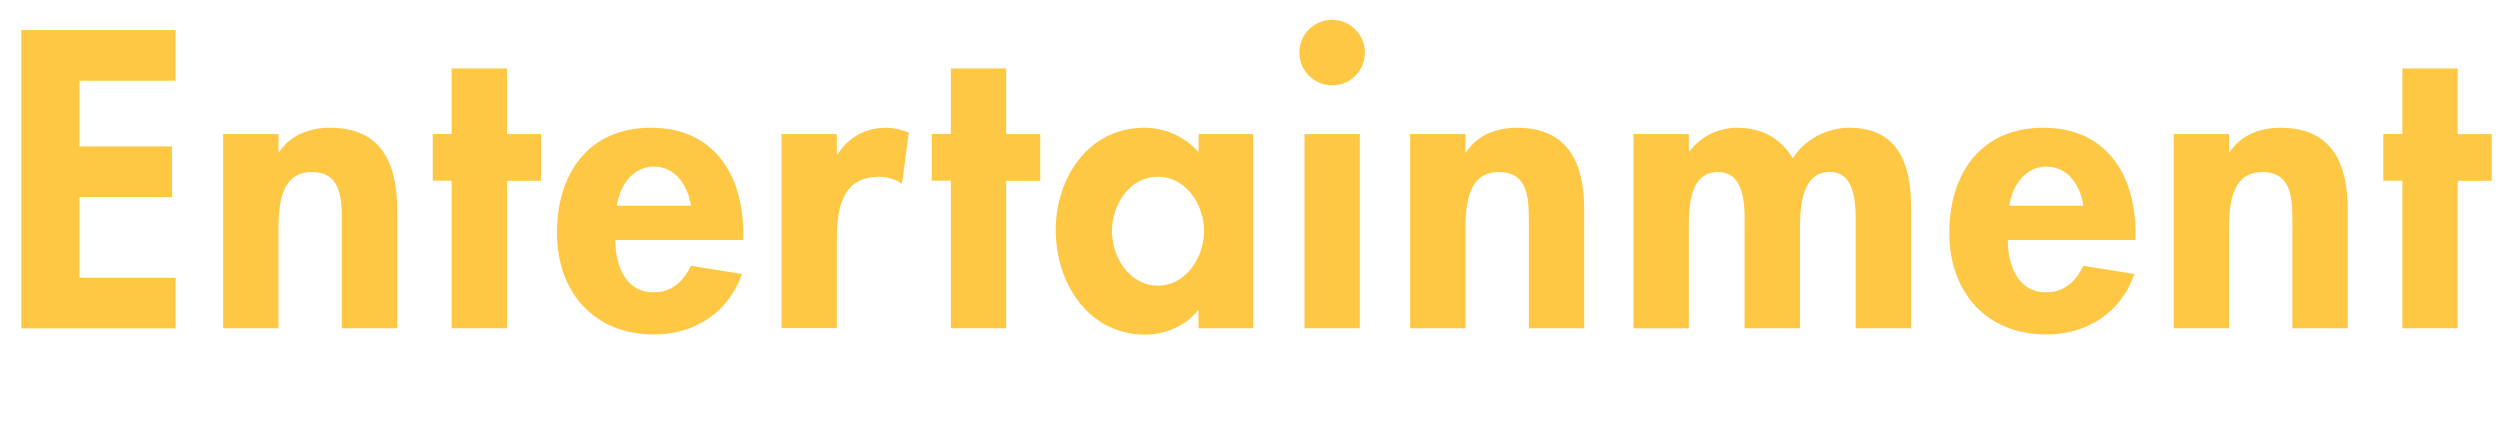 <?xml version="1.0" encoding="UTF-8"?><svg id="b" xmlns="http://www.w3.org/2000/svg" viewBox="0 0 196.88 34.07"><defs><style>.d{fill:#fec845;}</style></defs><g id="c"><g><path class="d" d="M6.26,6.36v5.17h7.29v3.99H6.26v6.35h7.57v3.99H1.68V2.37H13.83v3.99H6.26Z"/><path class="d" d="M21.94,11.96h.06c.9-1.37,2.43-1.9,3.99-1.9,4.11,0,5.29,2.9,5.29,6.45v9.34h-4.36v-8.1c0-1.84,.09-4.2-2.37-4.2-2.58,0-2.62,2.9-2.62,4.73v7.57h-4.36V10.56h4.36v1.4Z"/><path class="d" d="M39.93,25.85h-4.36V14.23h-1.49v-3.68h1.49V5.39h4.36v5.17h2.68v3.68h-2.68v11.62Z"/><path class="d" d="M48.46,18.91c0,1.93,.75,4.11,3.02,4.11,1.43,0,2.34-.87,2.93-2.09l4.02,.65c-1.06,3.05-3.74,4.76-6.94,4.76-4.73,0-7.63-3.36-7.63-8s2.46-8.28,7.41-8.28,7.26,3.71,7.26,8.31v.53h-10.06Zm5.95-2.71c-.22-1.56-1.21-3.08-2.9-3.08s-2.71,1.5-2.93,3.08h5.82Z"/><path class="d" d="M65.9,12.15h.06c.87-1.34,2.18-2.09,3.8-2.09,.62,0,1.25,.16,1.81,.37l-.53,4.05c-.53-.37-1.15-.56-1.81-.56-3.02,0-3.33,2.68-3.33,5.04v6.88h-4.36V10.56h4.36v1.59Z"/><path class="d" d="M79.24,25.85h-4.36V14.23h-1.5v-3.68h1.5V5.39h4.36v5.17h2.68v3.68h-2.68v11.62Z"/><path class="d" d="M98.68,25.85h-4.3v-1.4h-.06c-.93,1.21-2.55,1.9-4.14,1.9-4.48,0-7.04-4.08-7.04-8.22s2.58-8.07,6.98-8.07c1.59,0,3.21,.69,4.27,1.93v-1.43h4.3v15.29Zm-3.86-7.66c0-2.06-1.4-4.27-3.64-4.27s-3.61,2.21-3.61,4.27,1.37,4.3,3.61,4.3,3.64-2.24,3.64-4.3Z"/><path class="d" d="M107.49,4.14c0,1.43-1.15,2.58-2.58,2.58s-2.58-1.15-2.58-2.58,1.15-2.58,2.58-2.58,2.58,1.18,2.58,2.58Zm-.4,21.71h-4.36V10.56h4.36v15.29Z"/><path class="d" d="M115.42,11.96h.06c.9-1.37,2.43-1.9,3.99-1.9,4.11,0,5.29,2.9,5.29,6.45v9.34h-4.36v-8.1c0-1.84,.09-4.2-2.37-4.2-2.58,0-2.62,2.9-2.62,4.73v7.57h-4.36V10.56h4.36v1.4Z"/><path class="d" d="M133,11.93h.06c.84-1.21,2.34-1.87,3.74-1.87,1.9,0,3.39,.78,4.39,2.4,.93-1.49,2.68-2.4,4.45-2.4,3.89,0,4.86,2.93,4.86,6.26v9.53h-4.36v-8.04c0-1.49,.09-4.27-2.05-4.27-2.37,0-2.34,3.21-2.34,4.8v7.51h-4.36v-7.75c0-1.49,.19-4.55-2.09-4.55-2.43,0-2.3,3.18-2.3,4.8v7.51h-4.36V10.56h4.36v1.37Z"/><path class="d" d="M158.12,18.91c0,1.93,.75,4.11,3.02,4.11,1.43,0,2.34-.87,2.93-2.09l4.02,.65c-1.06,3.05-3.74,4.76-6.95,4.76-4.73,0-7.63-3.36-7.63-8s2.46-8.28,7.41-8.28,7.26,3.71,7.26,8.31v.53h-10.06Zm5.95-2.71c-.22-1.56-1.21-3.08-2.9-3.08s-2.71,1.5-2.93,3.08h5.82Z"/><path class="d" d="M175.55,11.96h.06c.9-1.37,2.43-1.9,3.99-1.9,4.11,0,5.29,2.9,5.29,6.45v9.34h-4.36v-8.1c0-1.84,.09-4.2-2.37-4.2-2.58,0-2.62,2.9-2.62,4.73v7.57h-4.36V10.56h4.36v1.4Z"/><path class="d" d="M193.55,25.85h-4.36V14.23h-1.5v-3.68h1.5V5.39h4.36v5.17h2.68v3.68h-2.68v11.62Z"/></g></g></svg>